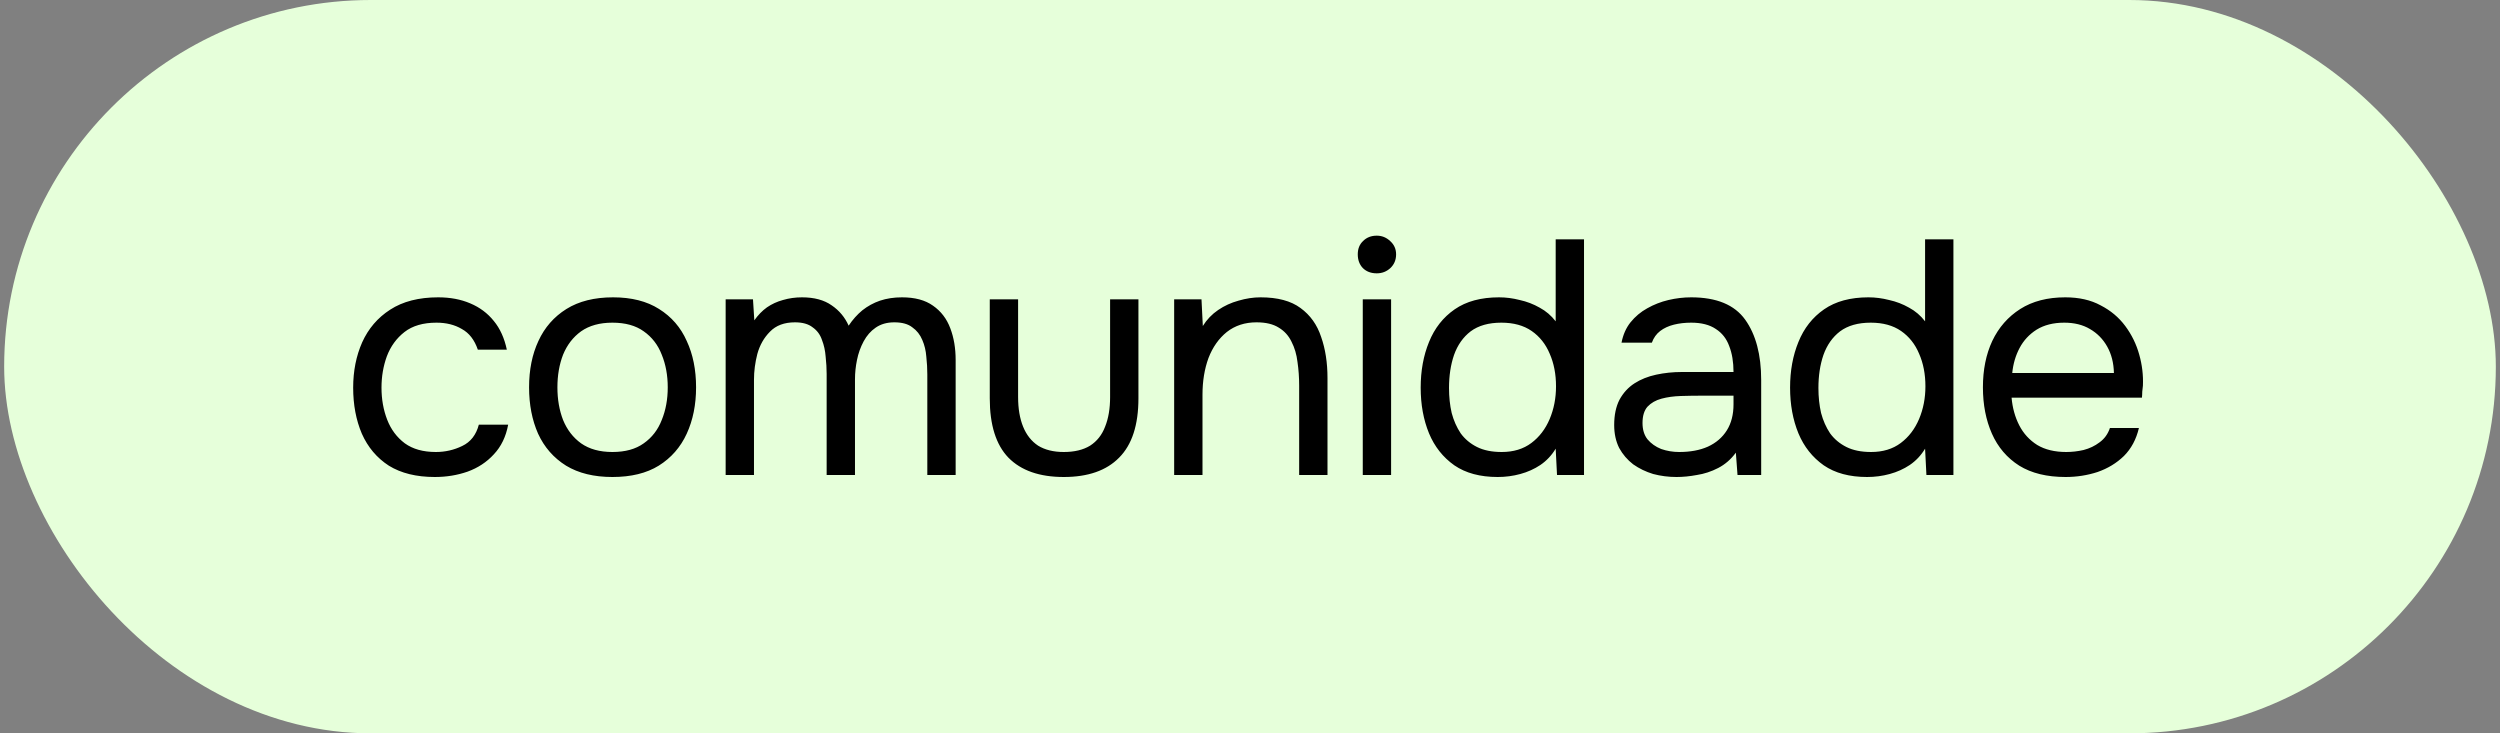 <svg xmlns="http://www.w3.org/2000/svg" width="300" height="88" viewBox="0 0 300 88" fill="none"><rect x="0" y="0" width="300" height="88" fill="#808080" stroke="none"/><rect x="0.5" width="299" height="88" rx="44" fill="#E6FFDA"></rect><path d="M52.18 57.24C49.967 57.24 48.127 56.787 46.66 55.88C45.22 54.947 44.14 53.667 43.42 52.04C42.727 50.413 42.38 48.573 42.38 46.52C42.38 44.52 42.74 42.707 43.46 41.08C44.207 39.427 45.327 38.12 46.82 37.16C48.34 36.173 50.26 35.68 52.58 35.68C54.02 35.68 55.3 35.92 56.42 36.4C57.567 36.88 58.513 37.587 59.26 38.52C60.007 39.427 60.527 40.573 60.82 41.96H57.34C56.94 40.787 56.3 39.96 55.42 39.48C54.567 38.973 53.553 38.72 52.38 38.72C50.78 38.72 49.5 39.093 48.54 39.84C47.58 40.587 46.873 41.56 46.42 42.76C45.993 43.933 45.78 45.187 45.78 46.52C45.78 47.907 46.007 49.187 46.46 50.36C46.913 51.533 47.62 52.48 48.58 53.2C49.54 53.893 50.78 54.24 52.3 54.24C53.42 54.24 54.473 54 55.46 53.52C56.473 53.04 57.14 52.187 57.46 50.96H60.98C60.713 52.4 60.14 53.587 59.26 54.52C58.407 55.453 57.353 56.147 56.1 56.6C54.873 57.027 53.567 57.24 52.18 57.24ZM73.489 57.24C71.276 57.24 69.423 56.787 67.929 55.88C66.436 54.947 65.316 53.667 64.569 52.04C63.849 50.413 63.489 48.56 63.489 46.48C63.489 44.373 63.863 42.52 64.609 40.92C65.356 39.293 66.476 38.013 67.969 37.08C69.463 36.147 71.329 35.68 73.569 35.68C75.783 35.68 77.623 36.147 79.089 37.08C80.583 38.013 81.689 39.293 82.409 40.92C83.156 42.52 83.529 44.373 83.529 46.48C83.529 48.56 83.156 50.413 82.409 52.04C81.663 53.667 80.543 54.947 79.049 55.88C77.583 56.787 75.729 57.24 73.489 57.24ZM73.489 54.24C75.036 54.24 76.289 53.893 77.249 53.2C78.236 52.507 78.956 51.573 79.409 50.4C79.889 49.227 80.129 47.92 80.129 46.48C80.129 45.04 79.889 43.733 79.409 42.56C78.956 41.387 78.236 40.453 77.249 39.76C76.289 39.067 75.036 38.72 73.489 38.72C71.969 38.72 70.716 39.067 69.729 39.76C68.769 40.453 68.049 41.387 67.569 42.56C67.116 43.733 66.889 45.04 66.889 46.48C66.889 47.92 67.116 49.227 67.569 50.4C68.049 51.573 68.769 52.507 69.729 53.2C70.716 53.893 71.969 54.24 73.489 54.24ZM87.078 57V35.92H90.358L90.518 38.44C90.972 37.8 91.478 37.28 92.038 36.88C92.625 36.48 93.265 36.187 93.958 36C94.678 35.787 95.438 35.68 96.238 35.68C97.705 35.68 98.892 36 99.798 36.64C100.705 37.253 101.385 38.067 101.838 39.08C102.318 38.36 102.865 37.747 103.478 37.24C104.118 36.733 104.825 36.347 105.598 36.08C106.398 35.813 107.278 35.68 108.238 35.68C109.785 35.68 111.025 36.013 111.958 36.68C112.918 37.347 113.612 38.253 114.038 39.4C114.465 40.52 114.678 41.787 114.678 43.2V57H111.278V44.92C111.278 44.227 111.238 43.52 111.158 42.8C111.105 42.08 110.945 41.413 110.678 40.8C110.412 40.16 110.012 39.653 109.478 39.28C108.972 38.88 108.252 38.68 107.318 38.68C106.438 38.68 105.692 38.893 105.078 39.32C104.492 39.72 104.012 40.267 103.638 40.96C103.265 41.653 102.998 42.4 102.838 43.2C102.678 43.973 102.598 44.747 102.598 45.52V57H99.198V44.88C99.198 44.213 99.158 43.52 99.078 42.8C99.025 42.08 98.878 41.413 98.638 40.8C98.425 40.16 98.052 39.653 97.518 39.28C97.012 38.88 96.305 38.68 95.398 38.68C94.118 38.68 93.118 39.053 92.398 39.8C91.678 40.52 91.172 41.413 90.878 42.48C90.612 43.52 90.478 44.547 90.478 45.56V57H87.078ZM127.652 57.24C124.745 57.24 122.532 56.467 121.012 54.92C119.519 53.373 118.772 51 118.772 47.8V35.92H122.172V47.64C122.172 49.027 122.372 50.213 122.772 51.2C123.172 52.187 123.772 52.947 124.572 53.48C125.399 53.987 126.425 54.24 127.652 54.24C128.932 54.24 129.985 53.987 130.812 53.48C131.639 52.947 132.239 52.187 132.612 51.2C133.012 50.213 133.212 49.027 133.212 47.64V35.92H136.612V47.8C136.612 51 135.839 53.373 134.292 54.92C132.772 56.467 130.559 57.24 127.652 57.24ZM140.899 57V35.92H144.179L144.339 39.12C144.819 38.347 145.432 37.707 146.179 37.2C146.925 36.693 147.739 36.32 148.619 36.08C149.525 35.813 150.405 35.68 151.259 35.68C153.312 35.68 154.912 36.107 156.059 36.96C157.232 37.813 158.059 38.973 158.539 40.44C159.045 41.88 159.299 43.52 159.299 45.36V57H155.899V46.28C155.899 45.293 155.832 44.347 155.699 43.44C155.592 42.533 155.352 41.72 154.979 41C154.632 40.28 154.125 39.72 153.459 39.32C152.792 38.893 151.899 38.68 150.779 38.68C149.392 38.68 148.205 39.067 147.219 39.84C146.259 40.613 145.525 41.653 145.019 42.96C144.539 44.267 144.299 45.733 144.299 47.36V57H140.899ZM163.532 57V35.92H166.932V57H163.532ZM165.212 32.8C164.518 32.8 163.958 32.587 163.532 32.16C163.132 31.733 162.932 31.187 162.932 30.52C162.932 29.853 163.145 29.32 163.572 28.92C163.998 28.493 164.545 28.28 165.212 28.28C165.825 28.28 166.358 28.493 166.812 28.92C167.292 29.347 167.532 29.88 167.532 30.52C167.532 31.187 167.305 31.733 166.852 32.16C166.398 32.587 165.852 32.8 165.212 32.8ZM179.722 57.24C177.615 57.24 175.882 56.773 174.522 55.84C173.162 54.88 172.148 53.6 171.482 52C170.815 50.373 170.482 48.547 170.482 46.52C170.482 44.493 170.815 42.667 171.482 41.04C172.148 39.387 173.175 38.08 174.562 37.12C175.948 36.16 177.722 35.68 179.882 35.68C180.708 35.68 181.535 35.787 182.362 36C183.215 36.187 184.015 36.493 184.762 36.92C185.508 37.32 186.148 37.867 186.682 38.56V28.72H190.082V57H186.842L186.682 53.84C186.202 54.64 185.588 55.293 184.842 55.8C184.122 56.28 183.322 56.64 182.442 56.88C181.562 57.12 180.655 57.24 179.722 57.24ZM180.202 54.24C181.615 54.24 182.802 53.88 183.762 53.16C184.722 52.44 185.455 51.48 185.962 50.28C186.468 49.08 186.722 47.773 186.722 46.36C186.722 44.893 186.468 43.587 185.962 42.44C185.482 41.293 184.762 40.387 183.802 39.72C182.842 39.053 181.628 38.72 180.162 38.72C178.642 38.72 177.415 39.067 176.482 39.76C175.575 40.453 174.908 41.4 174.482 42.6C174.082 43.773 173.882 45.093 173.882 46.56C173.882 47.627 173.988 48.627 174.202 49.56C174.442 50.467 174.802 51.28 175.282 52C175.788 52.693 176.442 53.24 177.242 53.64C178.042 54.04 179.028 54.24 180.202 54.24ZM201.182 57.24C200.222 57.24 199.289 57.12 198.382 56.88C197.502 56.613 196.702 56.227 195.982 55.72C195.289 55.187 194.729 54.533 194.302 53.76C193.902 52.96 193.702 52.04 193.702 51C193.702 49.8 193.916 48.787 194.342 47.96C194.796 47.133 195.396 46.48 196.142 46C196.889 45.52 197.756 45.173 198.742 44.96C199.729 44.747 200.756 44.64 201.822 44.64H208.022C208.022 43.44 207.849 42.4 207.502 41.52C207.182 40.64 206.649 39.96 205.902 39.48C205.156 38.973 204.169 38.72 202.942 38.72C202.196 38.72 201.502 38.8 200.862 38.96C200.222 39.12 199.676 39.373 199.222 39.72C198.769 40.067 198.436 40.533 198.222 41.12H194.582C194.769 40.16 195.129 39.347 195.662 38.68C196.222 37.987 196.889 37.427 197.662 37C198.462 36.547 199.316 36.213 200.222 36C201.129 35.787 202.036 35.68 202.942 35.68C205.982 35.68 208.142 36.573 209.422 38.36C210.702 40.147 211.342 42.56 211.342 45.6V57H208.502L208.302 54.32C207.716 55.12 207.009 55.733 206.182 56.16C205.356 56.587 204.502 56.867 203.622 57C202.769 57.16 201.956 57.24 201.182 57.24ZM201.502 54.24C202.836 54.24 203.982 54.027 204.942 53.6C205.929 53.147 206.689 52.493 207.222 51.64C207.756 50.787 208.022 49.747 208.022 48.52V47.48H204.302C203.422 47.48 202.556 47.493 201.702 47.52C200.849 47.547 200.076 47.653 199.382 47.84C198.689 48.027 198.129 48.347 197.702 48.8C197.302 49.253 197.102 49.907 197.102 50.76C197.102 51.56 197.302 52.213 197.702 52.72C198.129 53.227 198.676 53.613 199.342 53.88C200.036 54.12 200.756 54.24 201.502 54.24ZM224.05 57.24C221.943 57.24 220.21 56.773 218.85 55.84C217.49 54.88 216.476 53.6 215.81 52C215.143 50.373 214.81 48.547 214.81 46.52C214.81 44.493 215.143 42.667 215.81 41.04C216.476 39.387 217.503 38.08 218.89 37.12C220.276 36.16 222.05 35.68 224.21 35.68C225.036 35.68 225.863 35.787 226.69 36C227.543 36.187 228.343 36.493 229.09 36.92C229.836 37.32 230.476 37.867 231.01 38.56V28.72H234.41V57H231.17L231.01 53.84C230.53 54.64 229.916 55.293 229.17 55.8C228.45 56.28 227.65 56.64 226.77 56.88C225.89 57.12 224.983 57.24 224.05 57.24ZM224.53 54.24C225.943 54.24 227.13 53.88 228.09 53.16C229.05 52.44 229.783 51.48 230.29 50.28C230.796 49.08 231.05 47.773 231.05 46.36C231.05 44.893 230.796 43.587 230.29 42.44C229.81 41.293 229.09 40.387 228.13 39.72C227.17 39.053 225.956 38.72 224.49 38.72C222.97 38.72 221.743 39.067 220.81 39.76C219.903 40.453 219.236 41.4 218.81 42.6C218.41 43.773 218.21 45.093 218.21 46.56C218.21 47.627 218.316 48.627 218.53 49.56C218.77 50.467 219.13 51.28 219.61 52C220.116 52.693 220.77 53.24 221.57 53.64C222.37 54.04 223.356 54.24 224.53 54.24ZM247.87 57.24C245.63 57.24 243.777 56.787 242.31 55.88C240.844 54.947 239.75 53.667 239.03 52.04C238.31 50.413 237.95 48.56 237.95 46.48C237.95 44.373 238.324 42.52 239.07 40.92C239.844 39.293 240.964 38.013 242.43 37.08C243.897 36.147 245.697 35.68 247.83 35.68C249.484 35.68 250.897 36 252.07 36.64C253.27 37.253 254.257 38.08 255.03 39.12C255.804 40.16 256.364 41.307 256.71 42.56C257.057 43.787 257.204 45.027 257.15 46.28C257.124 46.52 257.097 46.76 257.07 47C257.07 47.24 257.057 47.48 257.03 47.72H241.39C241.497 48.947 241.804 50.053 242.31 51.04C242.817 52.027 243.537 52.813 244.47 53.4C245.404 53.96 246.564 54.24 247.95 54.24C248.644 54.24 249.337 54.16 250.03 54C250.75 53.813 251.39 53.507 251.95 53.08C252.537 52.653 252.95 52.08 253.19 51.36H256.67C256.35 52.72 255.75 53.84 254.87 54.72C253.99 55.573 252.937 56.213 251.71 56.64C250.484 57.04 249.204 57.24 247.87 57.24ZM241.47 44.76H253.67C253.644 43.56 253.377 42.507 252.87 41.6C252.364 40.693 251.67 39.987 250.79 39.48C249.937 38.973 248.91 38.72 247.71 38.72C246.404 38.72 245.297 39 244.39 39.56C243.51 40.12 242.83 40.853 242.35 41.76C241.87 42.667 241.577 43.667 241.47 44.76Z" fill="black"></path></svg>